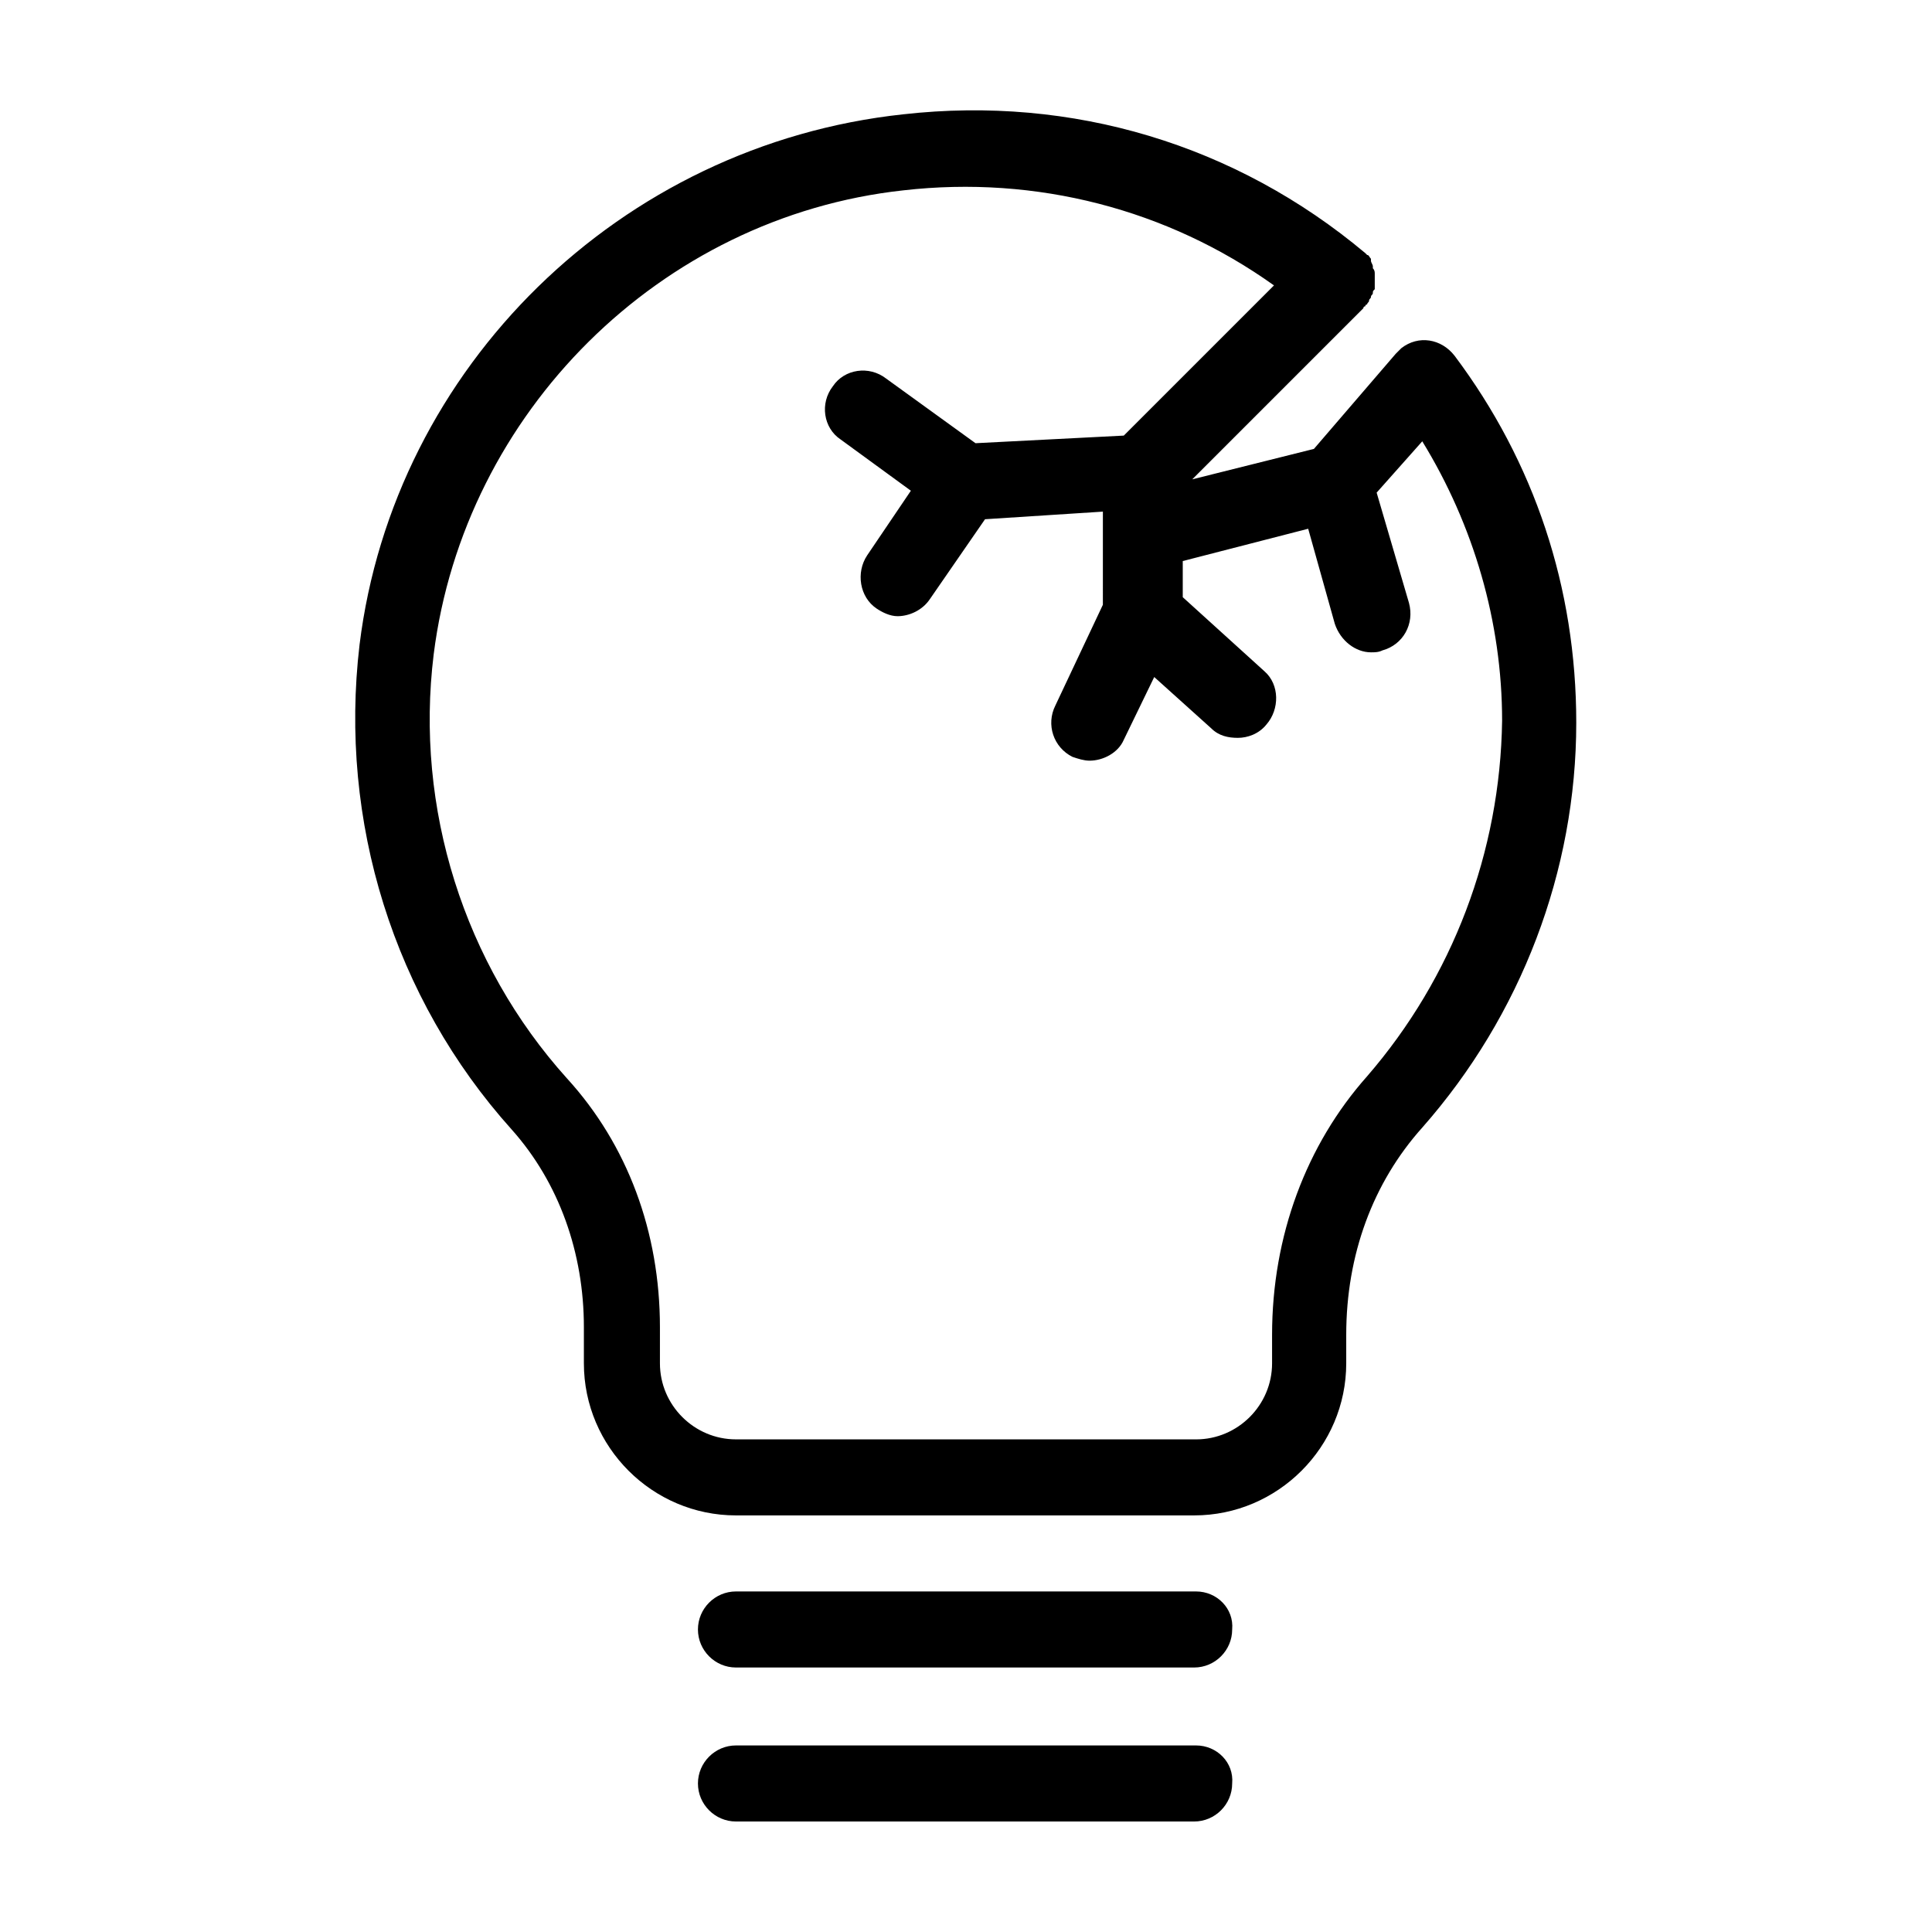 <?xml version="1.0" encoding="UTF-8"?>
<!-- Uploaded to: SVG Repo, www.svgrepo.com, Generator: SVG Repo Mixer Tools -->
<svg fill="#000000" width="800px" height="800px" version="1.1" viewBox="144 144 512 512" xmlns="http://www.w3.org/2000/svg">
 <g>
  <path d="m529.48 238.28c-3.527-4.535-9.574-5.543-14.105-2.016-0.504 0.504-1.008 1.008-1.512 1.512l-21.664 25.191-32.242 8.062 45.344-45.344s0-0.504 0.504-0.504c0 0 0-0.504 0.504-0.504 0-0.504 0.504-0.504 0.504-1.008 0-0.504 0.504-0.504 0.504-1.008s0.504-0.504 0.504-1.008 0-0.504 0.504-1.008v-1.008-1.008-0.504-1.008-0.504c0-0.504 0-1.008-0.504-1.512v-0.504c0-0.504-0.504-1.008-0.504-1.512v-0.504c-0.504-0.504-0.504-1.008-1.008-1.008l-0.504-0.504c-34.258-28.719-77.586-41.816-122.43-36.777-75.07 8.059-135.02 67.004-144.09 140.56-5.543 46.855 9.07 93.707 40.305 128.47 12.594 14.105 19.145 32.746 19.145 52.395v9.574c0 22.168 18.137 40.305 40.305 40.305h121.42c22.168 0 40.305-18.137 40.305-40.305v-7.559c0-21.16 7.055-40.305 20.152-54.914 26.199-29.727 40.809-68.016 40.809-107.31 0-35.77-11.086-69.023-32.246-97.234zm-23.176 190.94c-16.121 18.137-25.191 42.32-25.191 68.52v7.559c0 11.082-9.07 20.152-20.152 20.152l-121.92-0.004c-11.082 0-20.152-9.07-20.152-20.152v-9.57c0-25.191-8.566-48.367-24.688-66-27.207-30.23-40.305-71.539-35.266-112.35 8.062-63.984 59.953-115.88 124.44-122.93 35.266-4.031 70.031 5.039 98.242 25.191l-39.801 39.801-39.297 2.016-23.68-17.129c-4.535-3.527-11.082-2.519-14.105 2.016-3.527 4.535-2.519 11.082 2.016 14.105l18.641 13.602-11.586 17.129c-3.023 4.535-2.016 11.082 2.519 14.105 1.512 1.008 3.527 2.016 5.543 2.016 3.023 0 6.551-1.512 8.566-4.535l14.609-21.16 31.234-2.016-0.004 24.688-12.594 26.703c-2.519 5.039-0.504 11.082 4.535 13.602 1.512 0.504 3.023 1.008 4.535 1.008 3.527 0 7.559-2.016 9.07-5.543l8.062-16.625 15.113 13.602c2.016 2.016 4.535 2.519 7.055 2.519s5.543-1.008 7.559-3.527c3.527-4.031 3.527-10.578-0.504-14.105l-21.664-19.648v-9.574l33.242-8.562 7.055 25.191c1.512 4.535 5.543 7.559 9.574 7.559 1.008 0 2.016 0 3.023-0.504 5.543-1.512 8.566-7.055 7.055-12.594l-8.566-29.223 12.09-13.602c13.602 22.168 21.16 47.863 21.16 74.059-0.504 34.762-13.102 68.012-35.773 94.211z"/>
  <path d="m460.96 565.75h-121.92c-5.543 0-10.078 4.535-10.078 10.078s4.535 10.078 10.078 10.078h121.42c5.543 0 10.078-4.535 10.078-10.078 0.5-5.543-4.035-10.078-9.574-10.078z"/>
  <path d="m460.96 606.56h-121.92c-5.543 0-10.078 4.535-10.078 10.078s4.535 10.078 10.078 10.078h121.42c5.543 0 10.078-4.535 10.078-10.078 0.5-5.543-4.035-10.078-9.574-10.078z"/>
 </g>
</svg>
